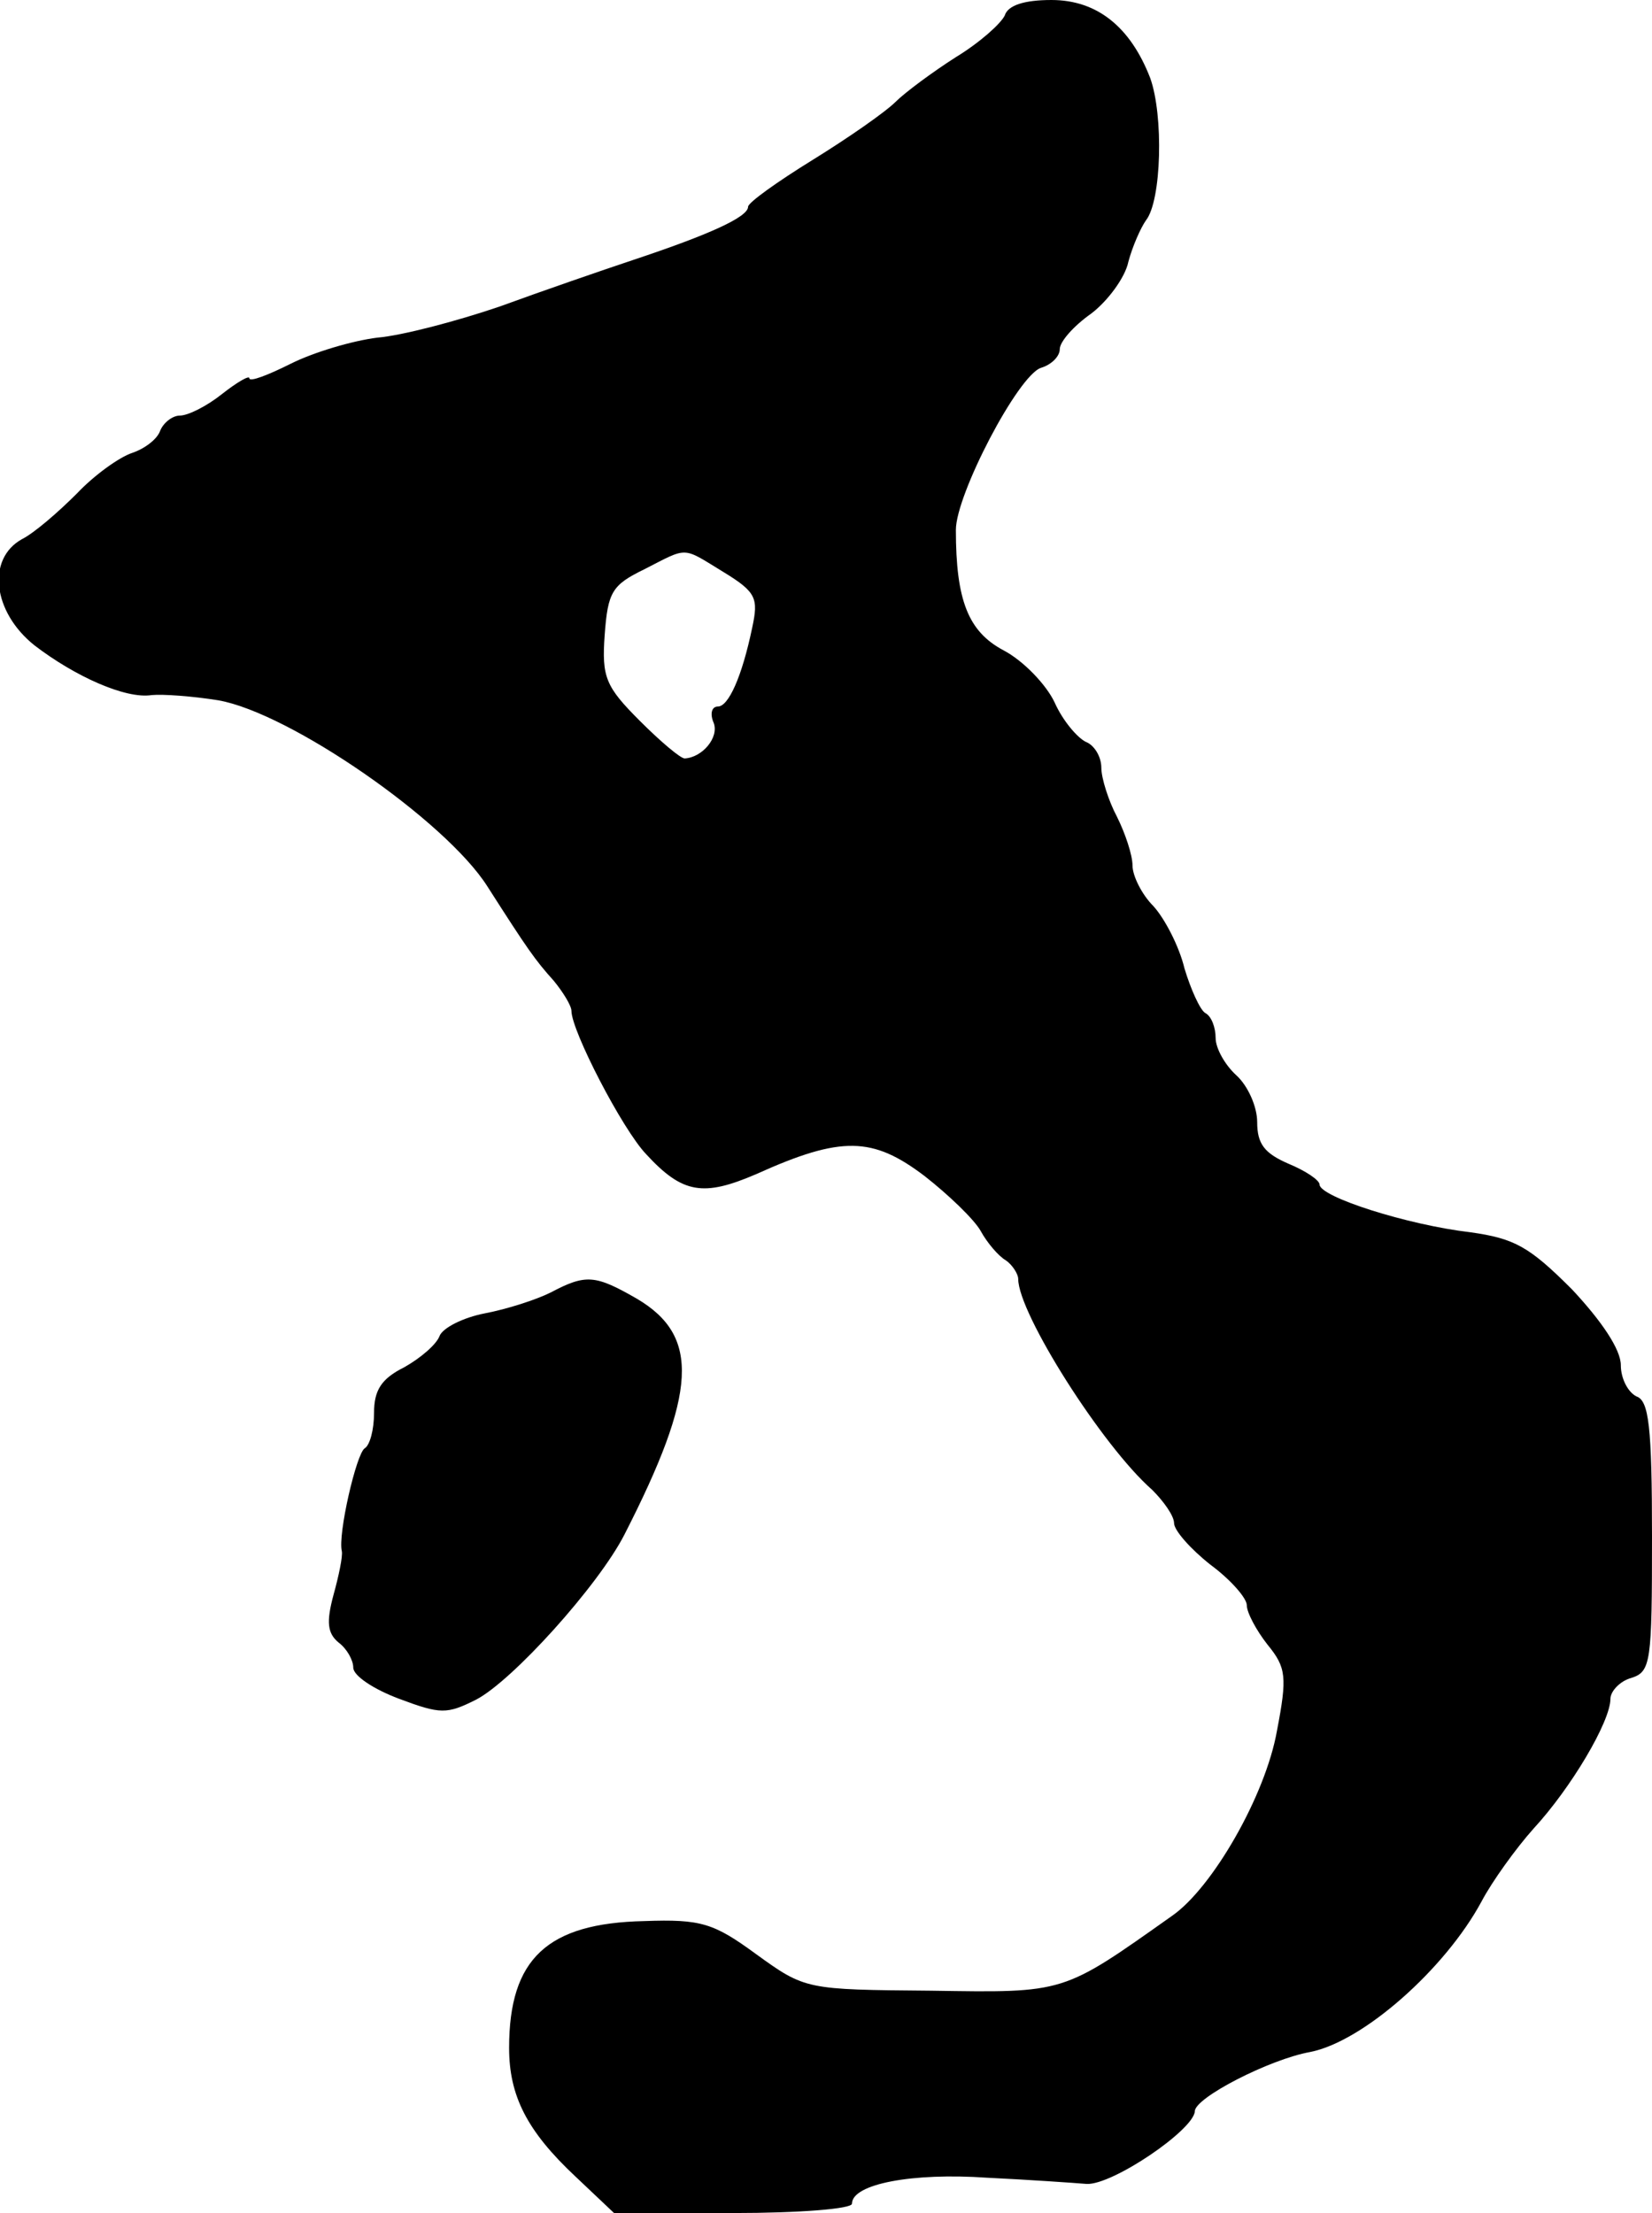 <?xml version="1.0" standalone="no"?>
<!DOCTYPE svg PUBLIC "-//W3C//DTD SVG 20010904//EN"
 "http://www.w3.org/TR/2001/REC-SVG-20010904/DTD/svg10.dtd">
<svg version="1.0" xmlns="http://www.w3.org/2000/svg"
 width="159pt" height="213pt" viewBox="0 0 159 213"
 preserveAspectRatio="xMidYMid meet">
<g transform="translate(0,213) scale(0.1,-0.1)"
fill="#000000" stroke="none">
<path d="M967 2115 c-4 -8 -24 -26 -47 -40 -22 -14 -49 -34 -58 -43 -10 -10
-46 -35 -80 -56 -34 -21 -62 -41 -62 -45 0 -10 -38 -27 -110 -51 -30 -10 -88
-30 -129 -45 -41 -14 -94 -28 -118 -30 -24 -3 -61 -14 -83 -25 -22 -11 -40
-18 -40 -14 0 3 -12 -4 -26 -15 -15 -12 -33 -21 -41 -21 -7 0 -16 -7 -19 -15
-3 -8 -15 -17 -27 -21 -12 -4 -36 -21 -53 -39 -18 -18 -41 -38 -53 -44 -34
-19 -28 -70 12 -102 39 -30 88 -52 113 -48 11 1 39 -1 64 -5 69 -12 219 -116
259 -179 39 -61 46 -71 64 -91 9 -11 17 -24 17 -29 0 -19 49 -114 72 -138 35
-38 55 -41 106 -19 82 37 112 36 162 -2 23 -18 48 -42 54 -53 6 -11 17 -24 24
-28 6 -4 12 -13 12 -18 0 -33 81 -161 129 -203 11 -11 21 -25 21 -32 0 -7 16
-25 35 -40 19 -14 35 -32 35 -39 0 -7 9 -24 20 -38 18 -22 19 -31 9 -83 -11
-62 -62 -151 -101 -178 -106 -75 -102 -74 -232 -72 -120 1 -121 1 -168 35 -41
30 -53 34 -108 32 -93 -2 -130 -36 -130 -122 0 -46 17 -80 64 -124 l37 -35
115 0 c63 0 114 4 114 9 0 19 58 30 130 25 41 -2 84 -5 96 -6 25 -1 103 52
104 70 0 13 72 50 111 57 51 10 130 80 165 145 10 19 33 51 50 70 36 39 74
103 74 125 0 7 9 17 20 20 19 6 20 15 20 136 0 106 -3 131 -15 135 -8 4 -15
17 -15 30 0 15 -18 42 -47 73 -41 41 -55 49 -98 55 -60 7 -145 34 -145 46 0 4
-13 13 -30 20 -23 10 -30 19 -30 40 0 15 -9 35 -20 45 -11 10 -20 26 -20 36 0
10 -4 21 -10 24 -5 3 -14 23 -20 43 -5 21 -19 48 -30 60 -11 11 -20 29 -20 39
0 10 -7 31 -15 47 -8 15 -15 37 -15 47 0 11 -7 22 -15 25 -8 4 -22 20 -30 38
-8 17 -30 40 -49 50 -34 18 -46 48 -46 116 0 34 60 149 82 156 10 3 18 11 18
18 0 7 13 22 30 34 16 12 33 35 36 50 4 15 12 33 17 40 15 19 17 101 4 137
-19 49 -51 75 -95 75 -26 0 -42 -5 -45 -15z m-270 -536 c31 -19 33 -25 27 -53
-10 -48 -23 -76 -33 -76 -6 0 -8 -7 -4 -16 5 -14 -11 -33 -28 -34 -4 0 -23 16
-43 36 -33 33 -37 42 -34 83 3 41 7 48 38 63 43 22 36 22 77 -3z"/>
<path d="M530 886 c-14 -7 -42 -16 -63 -20 -21 -4 -41 -14 -44 -22 -3 -8 -18
-21 -34 -30 -22 -11 -29 -22 -29 -44 0 -16 -4 -31 -9 -34 -8 -5 -26 -83 -22
-99 1 -5 -3 -24 -8 -42 -7 -26 -6 -37 5 -46 8 -6 14 -17 14 -24 0 -8 20 -21
44 -30 40 -15 46 -15 74 -1 35 18 118 110 143 159 70 137 73 191 12 227 -40
23 -49 24 -83 6z"/>
</g>
</svg>
